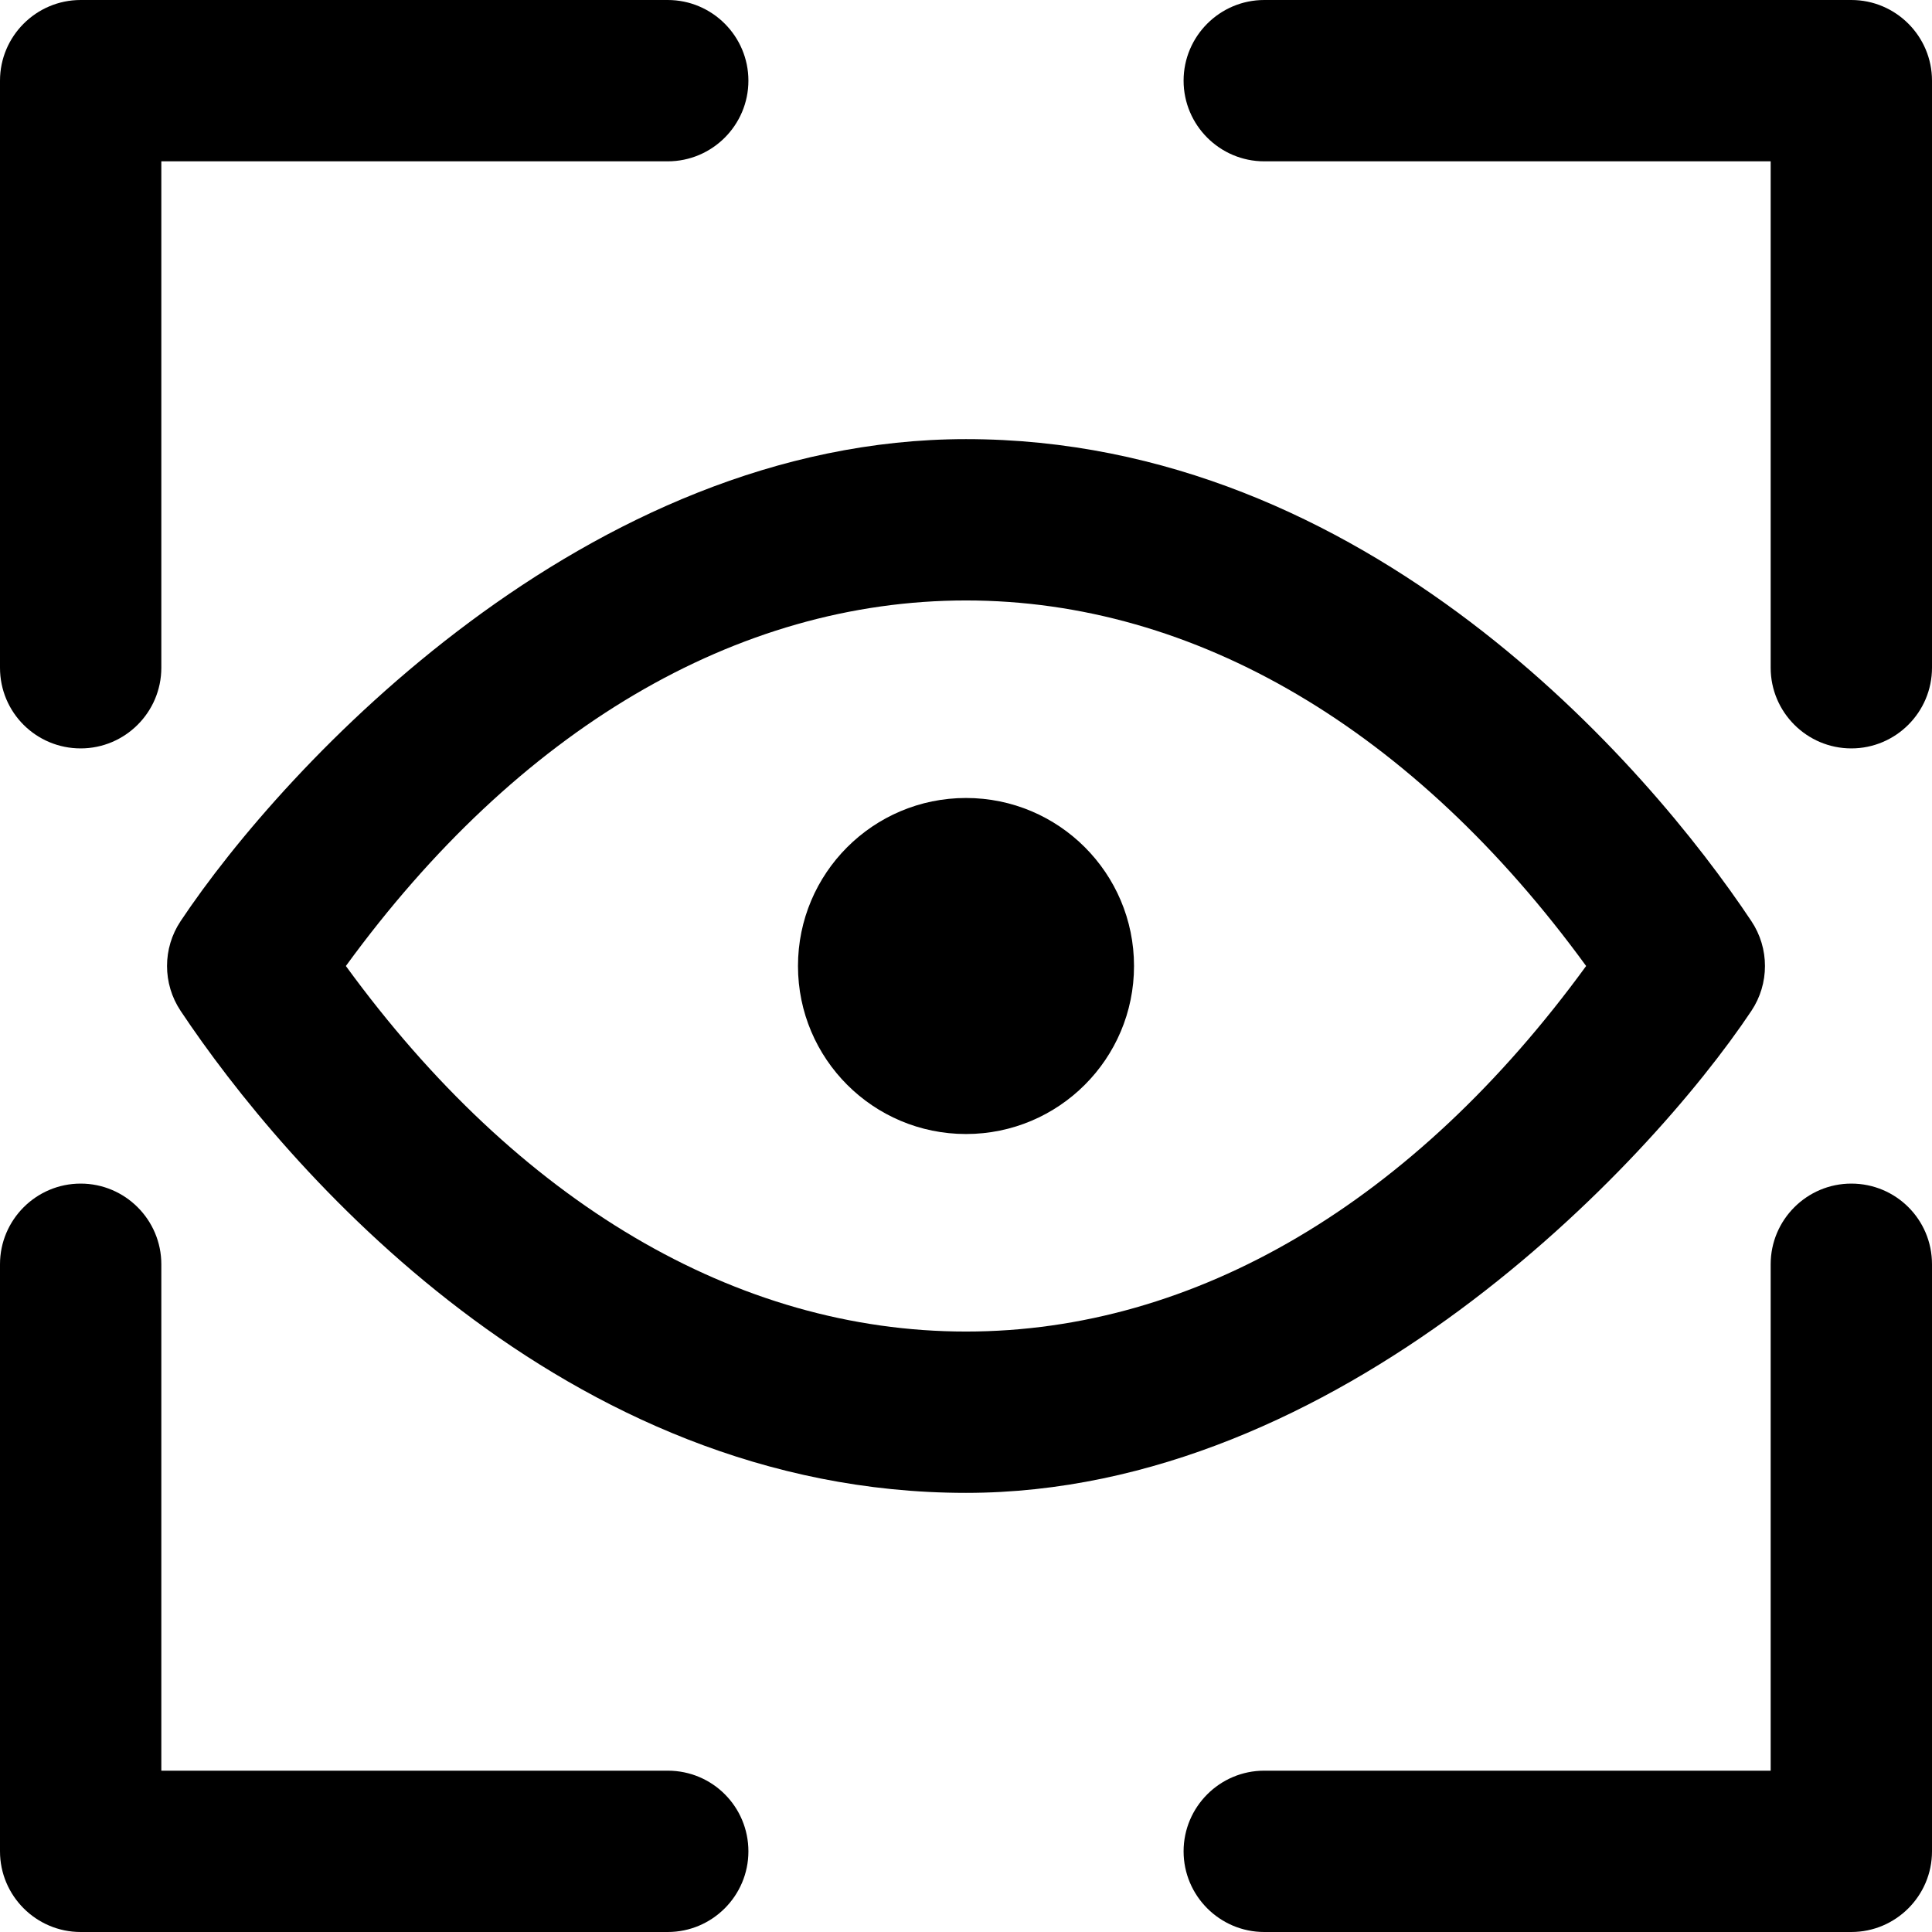 <?xml version="1.0" encoding="iso-8859-1"?>
<!-- Uploaded to: SVG Repo, www.svgrepo.com, Generator: SVG Repo Mixer Tools -->
<svg fill="#000000" height="800px" width="800px" version="1.1" id="Capa_1" xmlns="http://www.w3.org/2000/svg" xmlns:xlink="http://www.w3.org/1999/xlink" 
	 viewBox="0 0 491 491" xml:space="preserve">
<g>
	<g>
		<path d="M470.5,0H321.3c-11.3,0-20.5,9.2-20.5,20.5l0,0c0,11.3,9.2,20.5,20.5,20.5H450v128.7c0,11.3,9.2,20.5,20.5,20.5
			S491,181,491,169.7V20.5C491,9.2,481.8,0,470.5,0z"/>
		<path d="M20.5,190.2c11.3,0,20.5-9.2,20.5-20.5V41h128.7c11.3,0,20.5-9.2,20.5-20.5l0,0C190.2,9.2,181,0,169.7,0H20.5
			C9.2,0,0,9.2,0,20.5v149.2C0,181.1,9.2,190.2,20.5,190.2z"/>
		<path d="M169.7,450H41V321.3c0-11.3-9.2-20.5-20.5-20.5S0,310,0,321.3v149.2C0,481.8,9.2,491,20.5,491h149.2
			c11.3,0,20.5-9.2,20.5-20.5l0,0C190.2,459.2,181.1,450,169.7,450z"/>
		<path d="M470.5,300.8c-11.3,0-20.5,9.2-20.5,20.5V450H321.3c-11.3,0-20.5,9.2-20.5,20.5l0,0c0,11.3,9.2,20.5,20.5,20.5h149.2
			c11.3,0,20.5-9.2,20.5-20.5V321.3C491,309.9,481.8,300.8,470.5,300.8z"/>
		<path d="M445.1,256.9c4.6-6.9,4.6-15.9,0-22.8c-26.3-39.5-97.7-122.5-199.6-122.5c-96.4,0-173.3,83-199.6,122.5
			c-4.6,6.9-4.6,15.9,0,22.8c26.3,39.5,97.2,122.5,199.6,122.5C340.3,379.4,418.8,296.3,445.1,256.9z M87.9,245.5
			c43.7-60,99.3-92.9,157.6-92.9s113.9,32.9,157.6,92.9c-43.7,60-99.3,92.9-157.6,92.9S131.6,305.5,87.9,245.5z"/>
		<circle cx="245.5" cy="245.5" r="42.7"/>
	</g>
</g>
</svg>